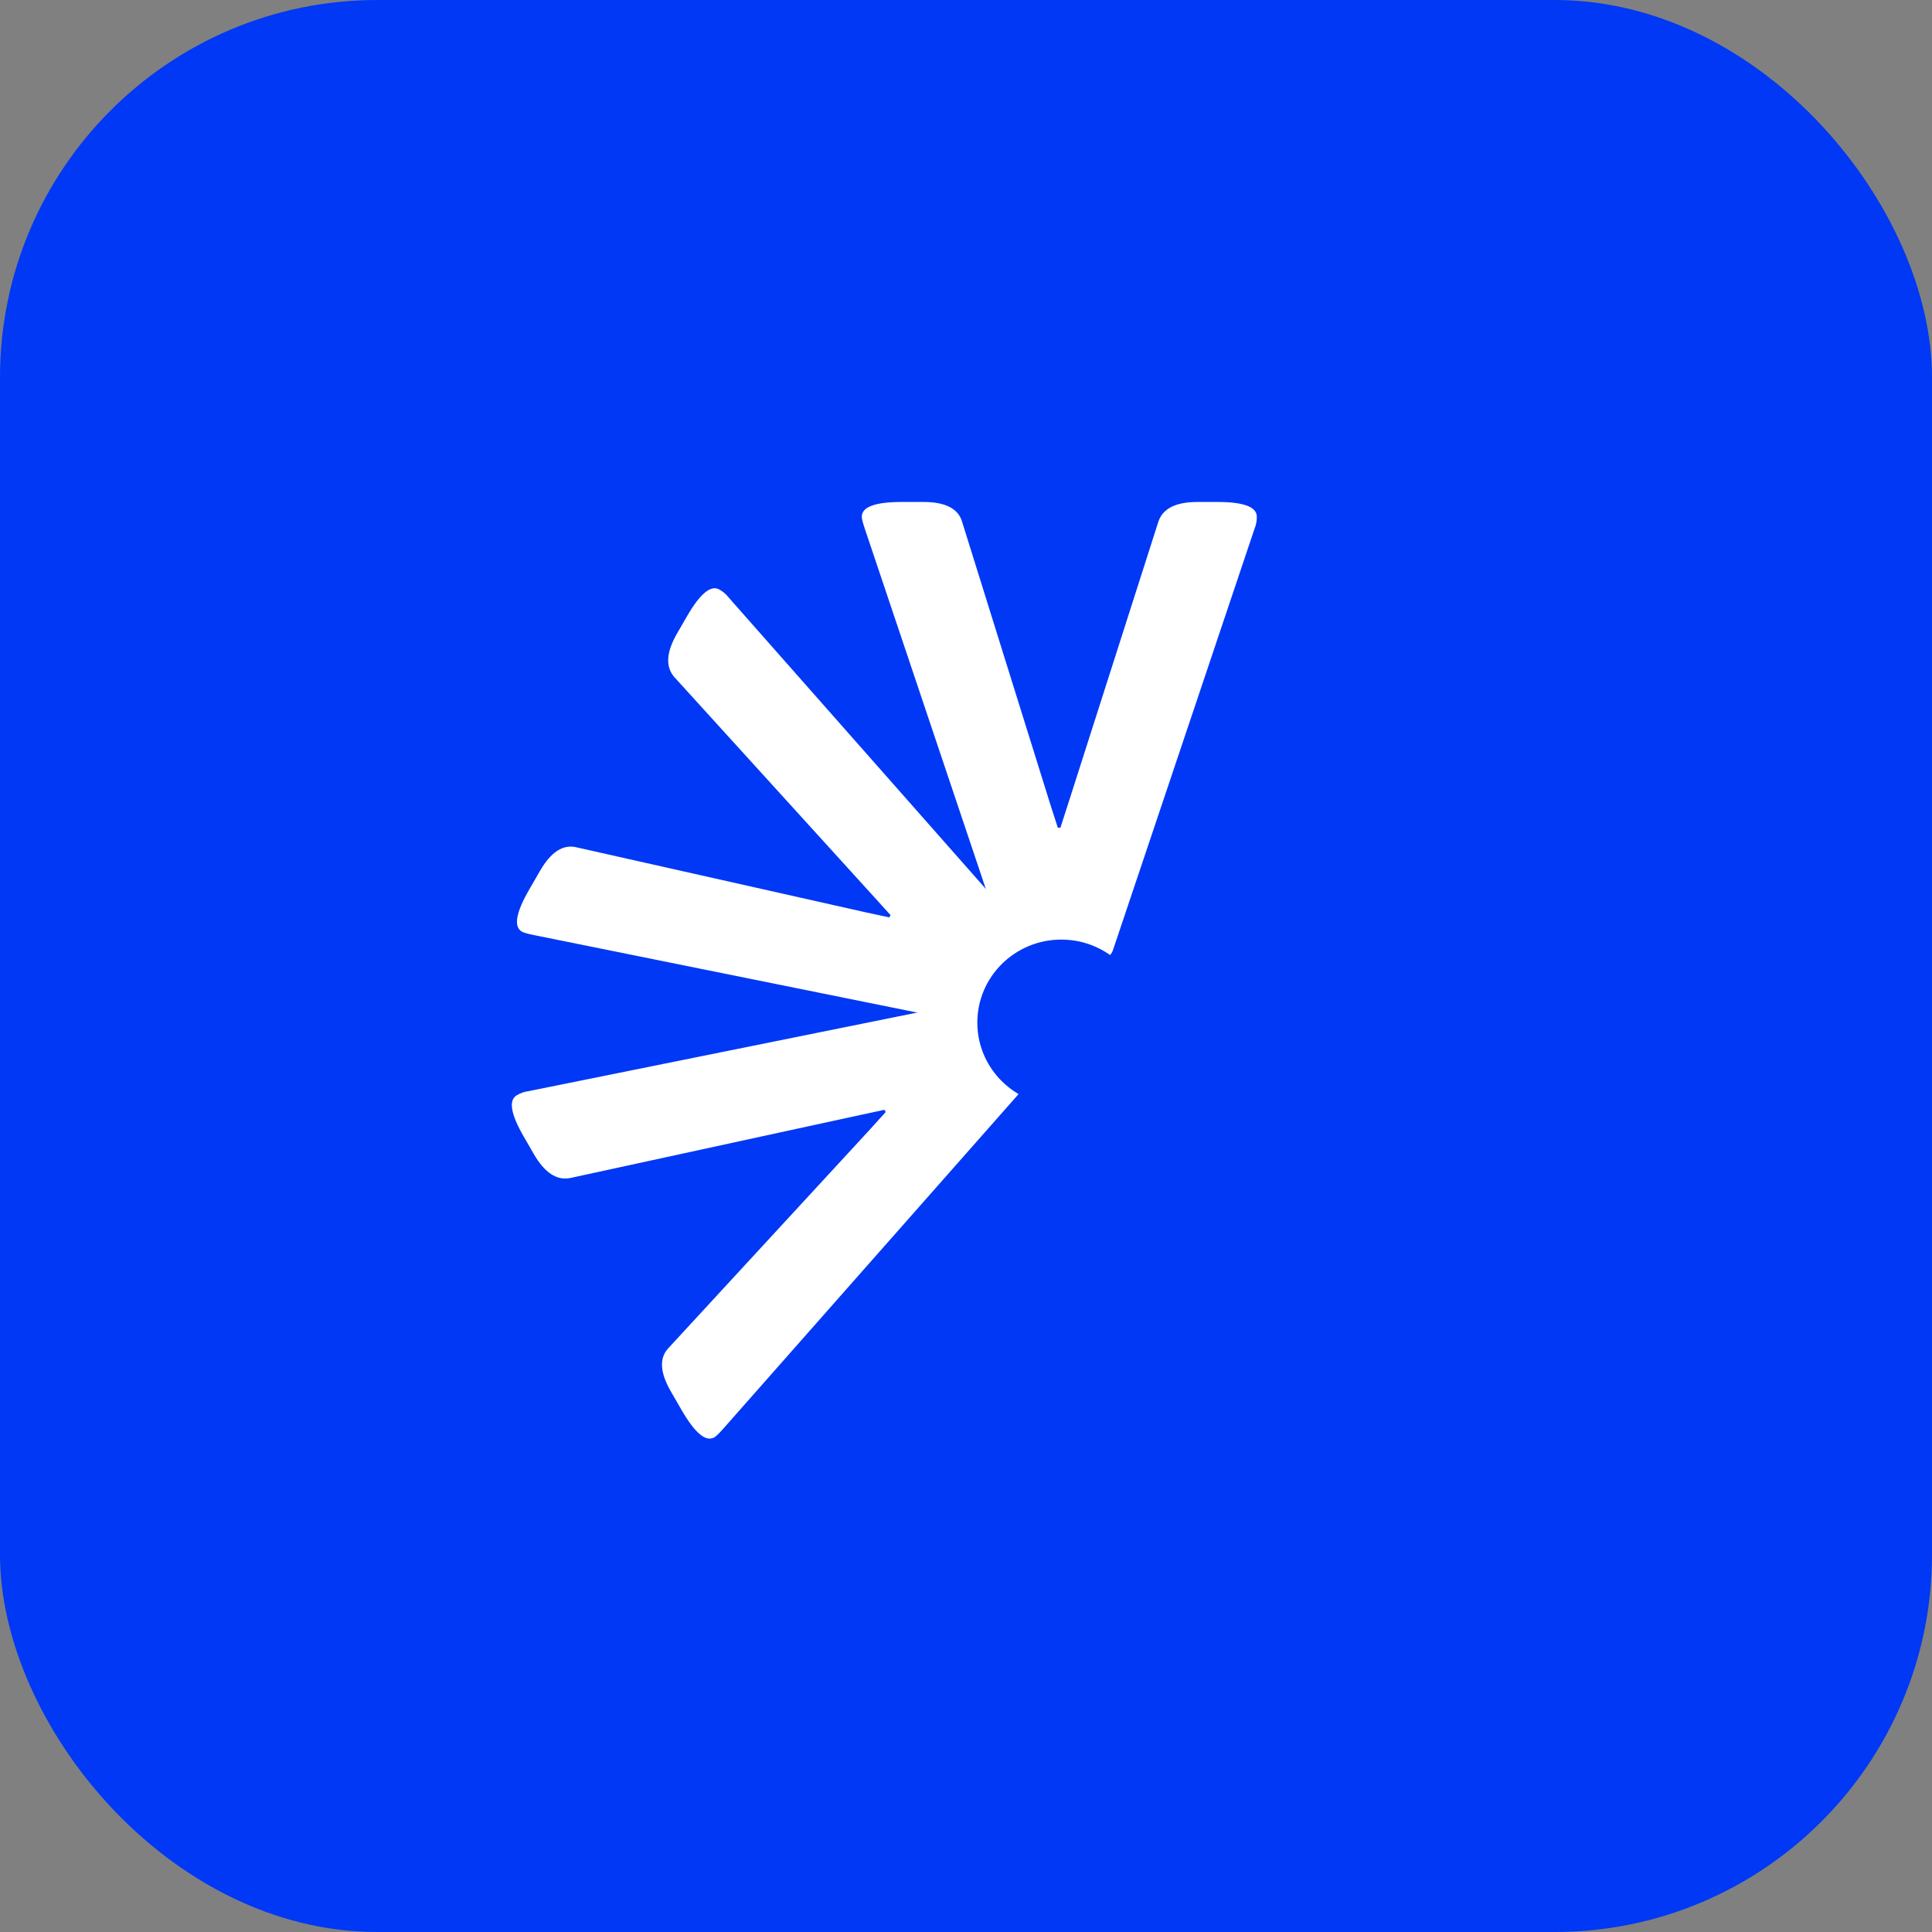 <svg width="1024" height="1024" viewBox="0 0 1024 1024" fill="none" xmlns="http://www.w3.org/2000/svg">
<rect x="0" y="0" width="1024" height="1024" fill="#808080" stroke="none"/>
<rect x="-1.52588e-05" width="1024" height="1024" rx="200" fill="#0038F5"/>
<path d="M552.663 510.586C547.064 510.586 542.637 510.065 539.382 509.023C536.127 507.852 534.108 505.964 533.327 503.359L458.327 280.117C457.285 276.992 456.765 274.909 456.765 273.867C456.765 268.659 463.861 266.055 478.054 266.055H489.382C500.97 266.055 507.806 269.505 509.89 276.406L556.765 426.602L560.671 438.711H562.038L565.944 426.602L613.991 276.406C616.335 269.505 623.236 266.055 634.694 266.055H645.241C659.174 266.055 666.14 268.659 666.14 273.867C666.14 276.211 665.749 278.294 664.968 280.117L589.968 503.359C589.187 505.964 587.103 507.852 583.718 509.023C580.463 510.065 576.101 510.586 570.632 510.586H552.663Z" fill="white"/>
<path d="M529.582 529.111C526.783 533.96 524.118 537.533 521.589 539.831C518.946 542.065 516.302 542.868 513.656 542.243L282.823 495.574C279.596 494.913 277.531 494.323 276.629 493.802C272.118 491.198 273.411 483.75 280.507 471.459L286.172 461.648C291.966 451.612 298.372 447.418 305.39 449.064L458.901 483.567L471.341 486.238L472.024 485.054L463.49 475.617L357.441 358.909C352.636 353.429 353.099 345.727 358.828 335.804L364.101 326.67C371.067 314.604 376.806 309.874 381.316 312.478C383.346 313.65 384.955 315.03 386.143 316.618L541.976 493.191C543.841 495.169 544.434 497.918 543.757 501.435C543.031 504.775 541.301 508.813 538.567 513.549L529.582 529.111Z" fill="white"/>
<path d="M535.688 560.4C538.487 565.249 540.25 569.343 540.975 572.683C541.588 576.088 540.962 578.78 539.097 580.759L383.264 757.332C381.079 759.796 379.535 761.289 378.633 761.81C374.122 764.414 368.319 759.57 361.222 747.279L355.558 737.469C349.764 727.433 349.334 719.787 354.269 714.533L460.904 598.84L469.438 589.402L468.755 588.218L456.315 590.89L302.218 624.378C295.07 625.799 288.631 621.548 282.902 611.624L277.629 602.491C270.662 590.425 269.435 583.09 273.945 580.486C275.975 579.314 277.974 578.61 279.944 578.376L510.777 531.706C513.423 531.081 516.1 531.941 518.807 534.287C521.337 536.585 523.969 540.102 526.703 544.838L535.688 560.4Z" fill="white"/>
<ellipse cx="562.503" cy="542" rx="44.5" ry="44" fill="#0038F5"/>
</svg>
